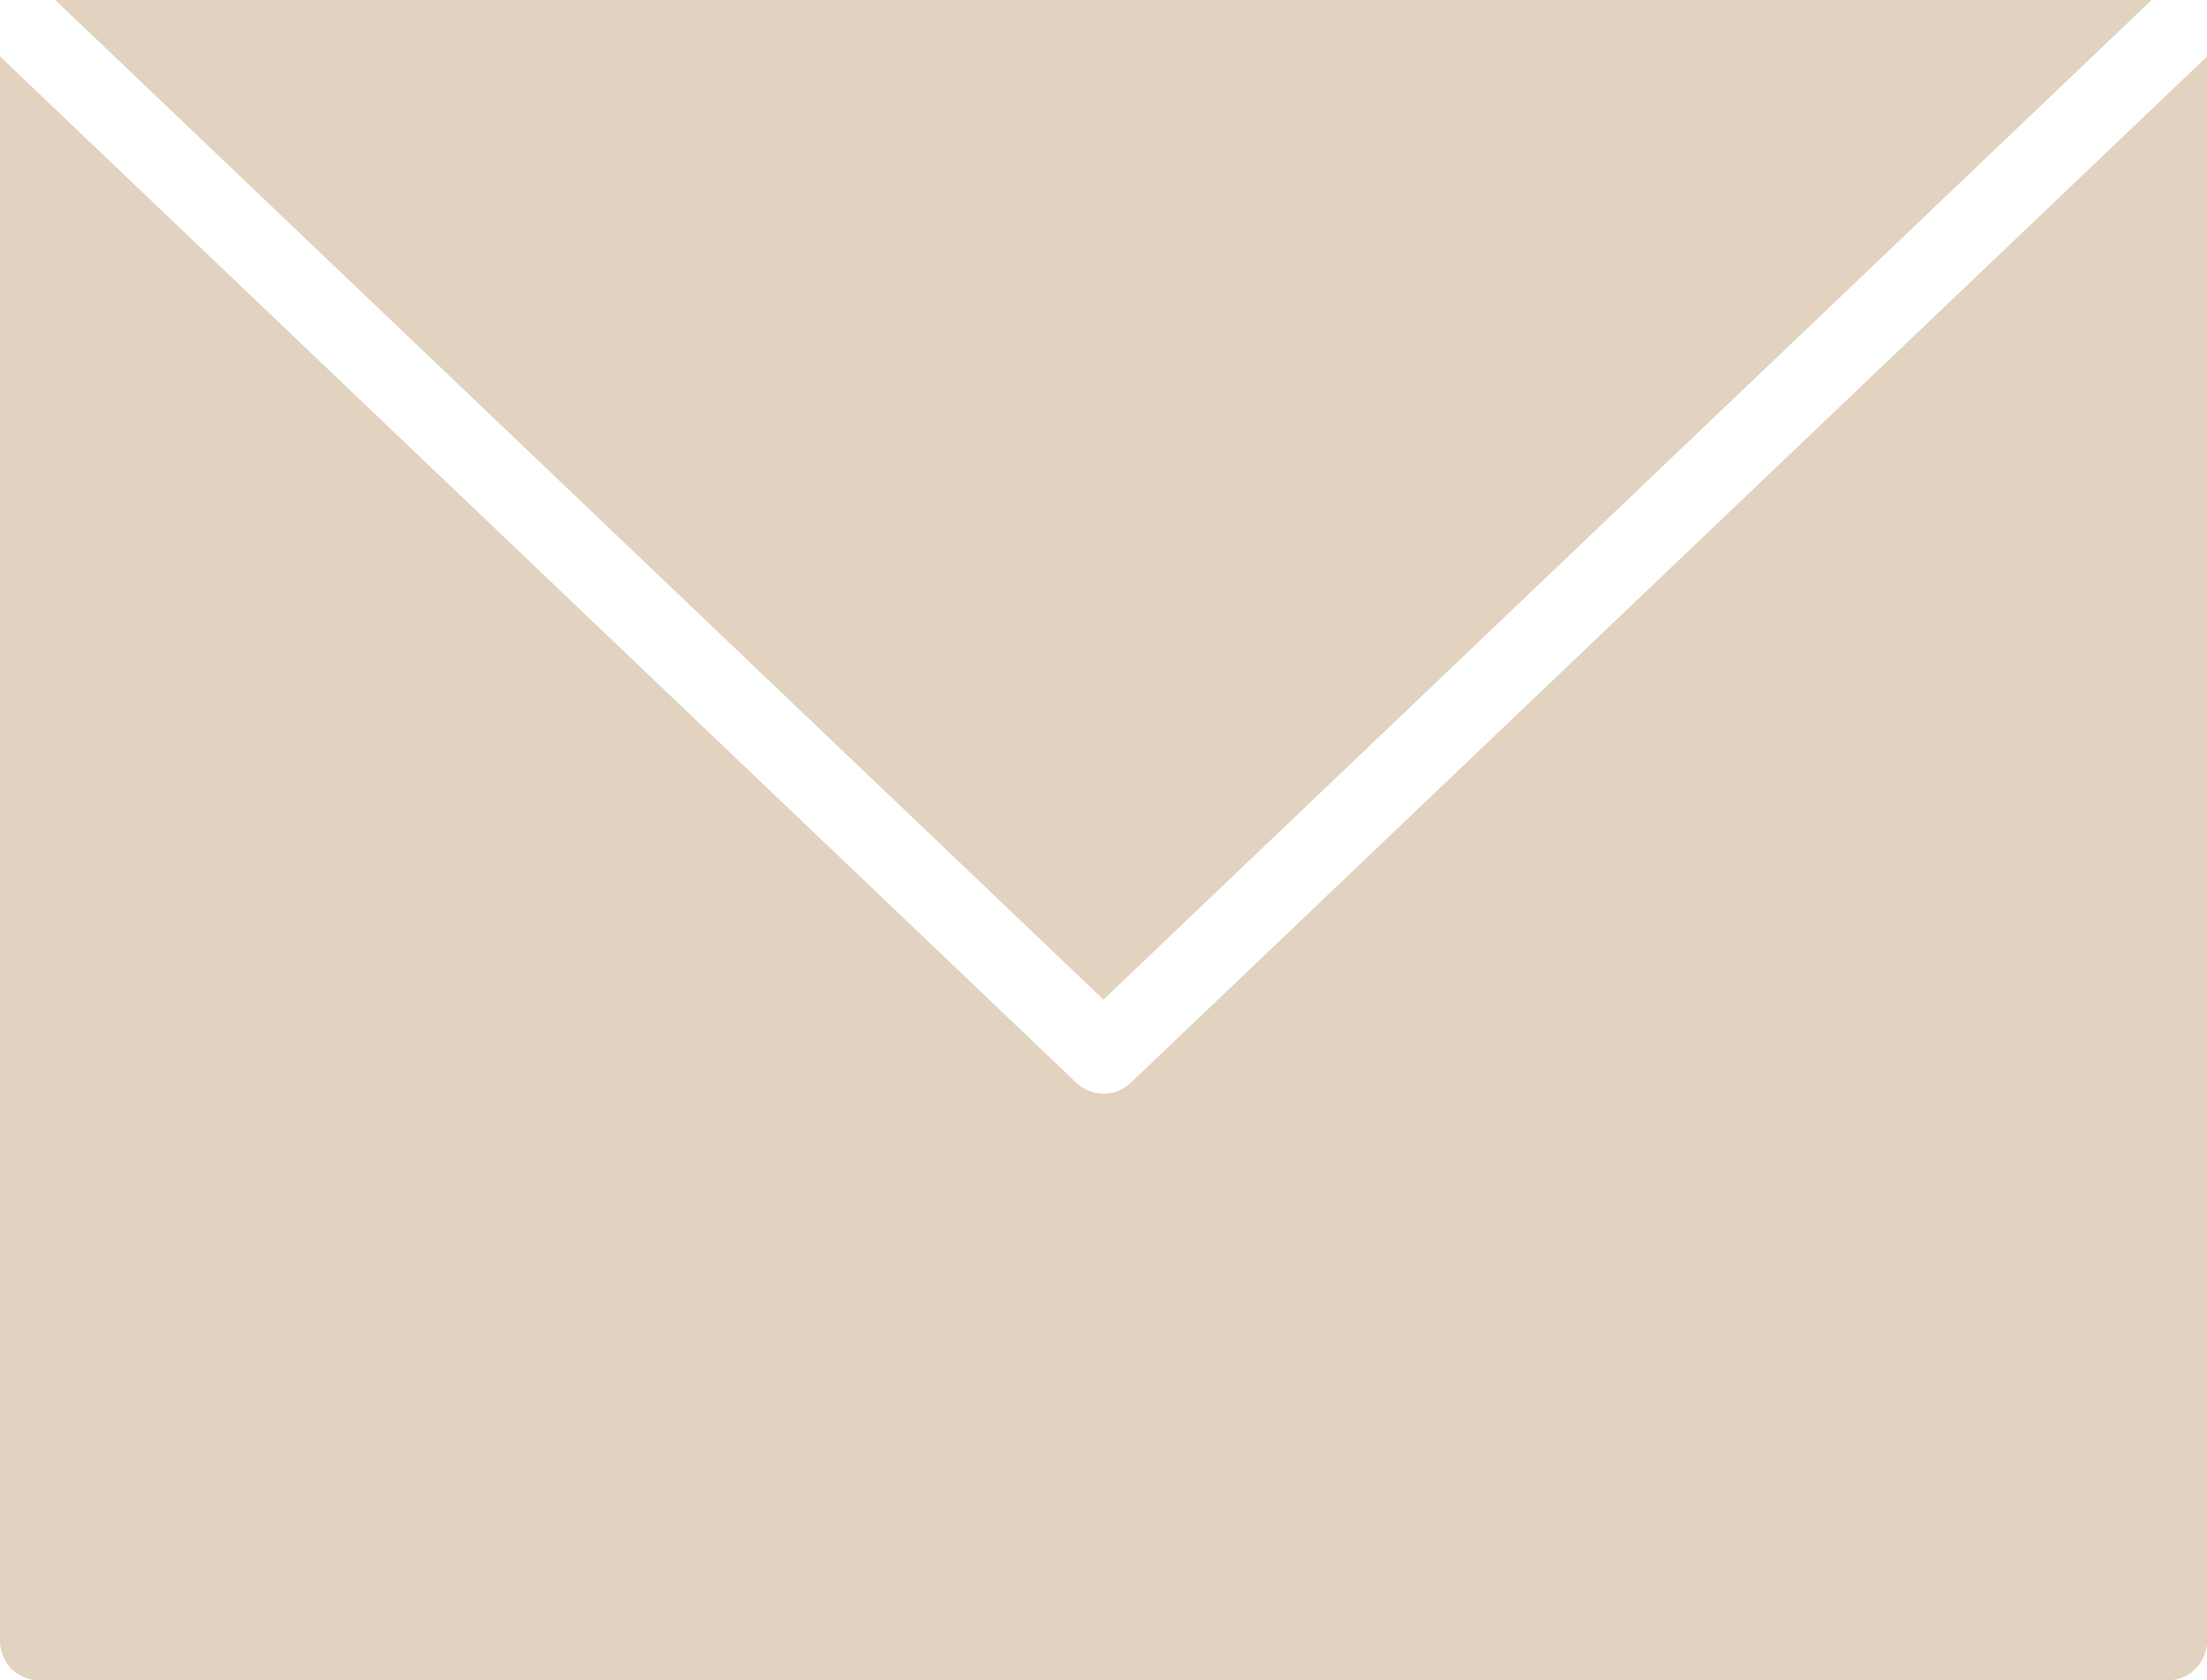 <svg xmlns="http://www.w3.org/2000/svg" xmlns:xlink="http://www.w3.org/1999/xlink" width="20.651" height="15.722" viewBox="0 0 20.651 15.722"><defs><clipPath id="a"><rect width="20.651" height="15.722" fill="#e2d2c0"/></clipPath></defs><g transform="translate(0 0)"><path d="M2.1,0l9.808,9.353L21.716,0Z" transform="translate(-1.583)" fill="#e2d2c0"/><g transform="translate(0 0)"><g clip-path="url(#a)"><path d="M10.581,11.745a.37.37,0,0,1-.51,0L0,2.142V16.967a.37.37,0,0,0,.37.37H20.282a.37.37,0,0,0,.37-.37V2.142Z" transform="translate(0 -1.614)" fill="#e2d2c0"/></g></g></g></svg>